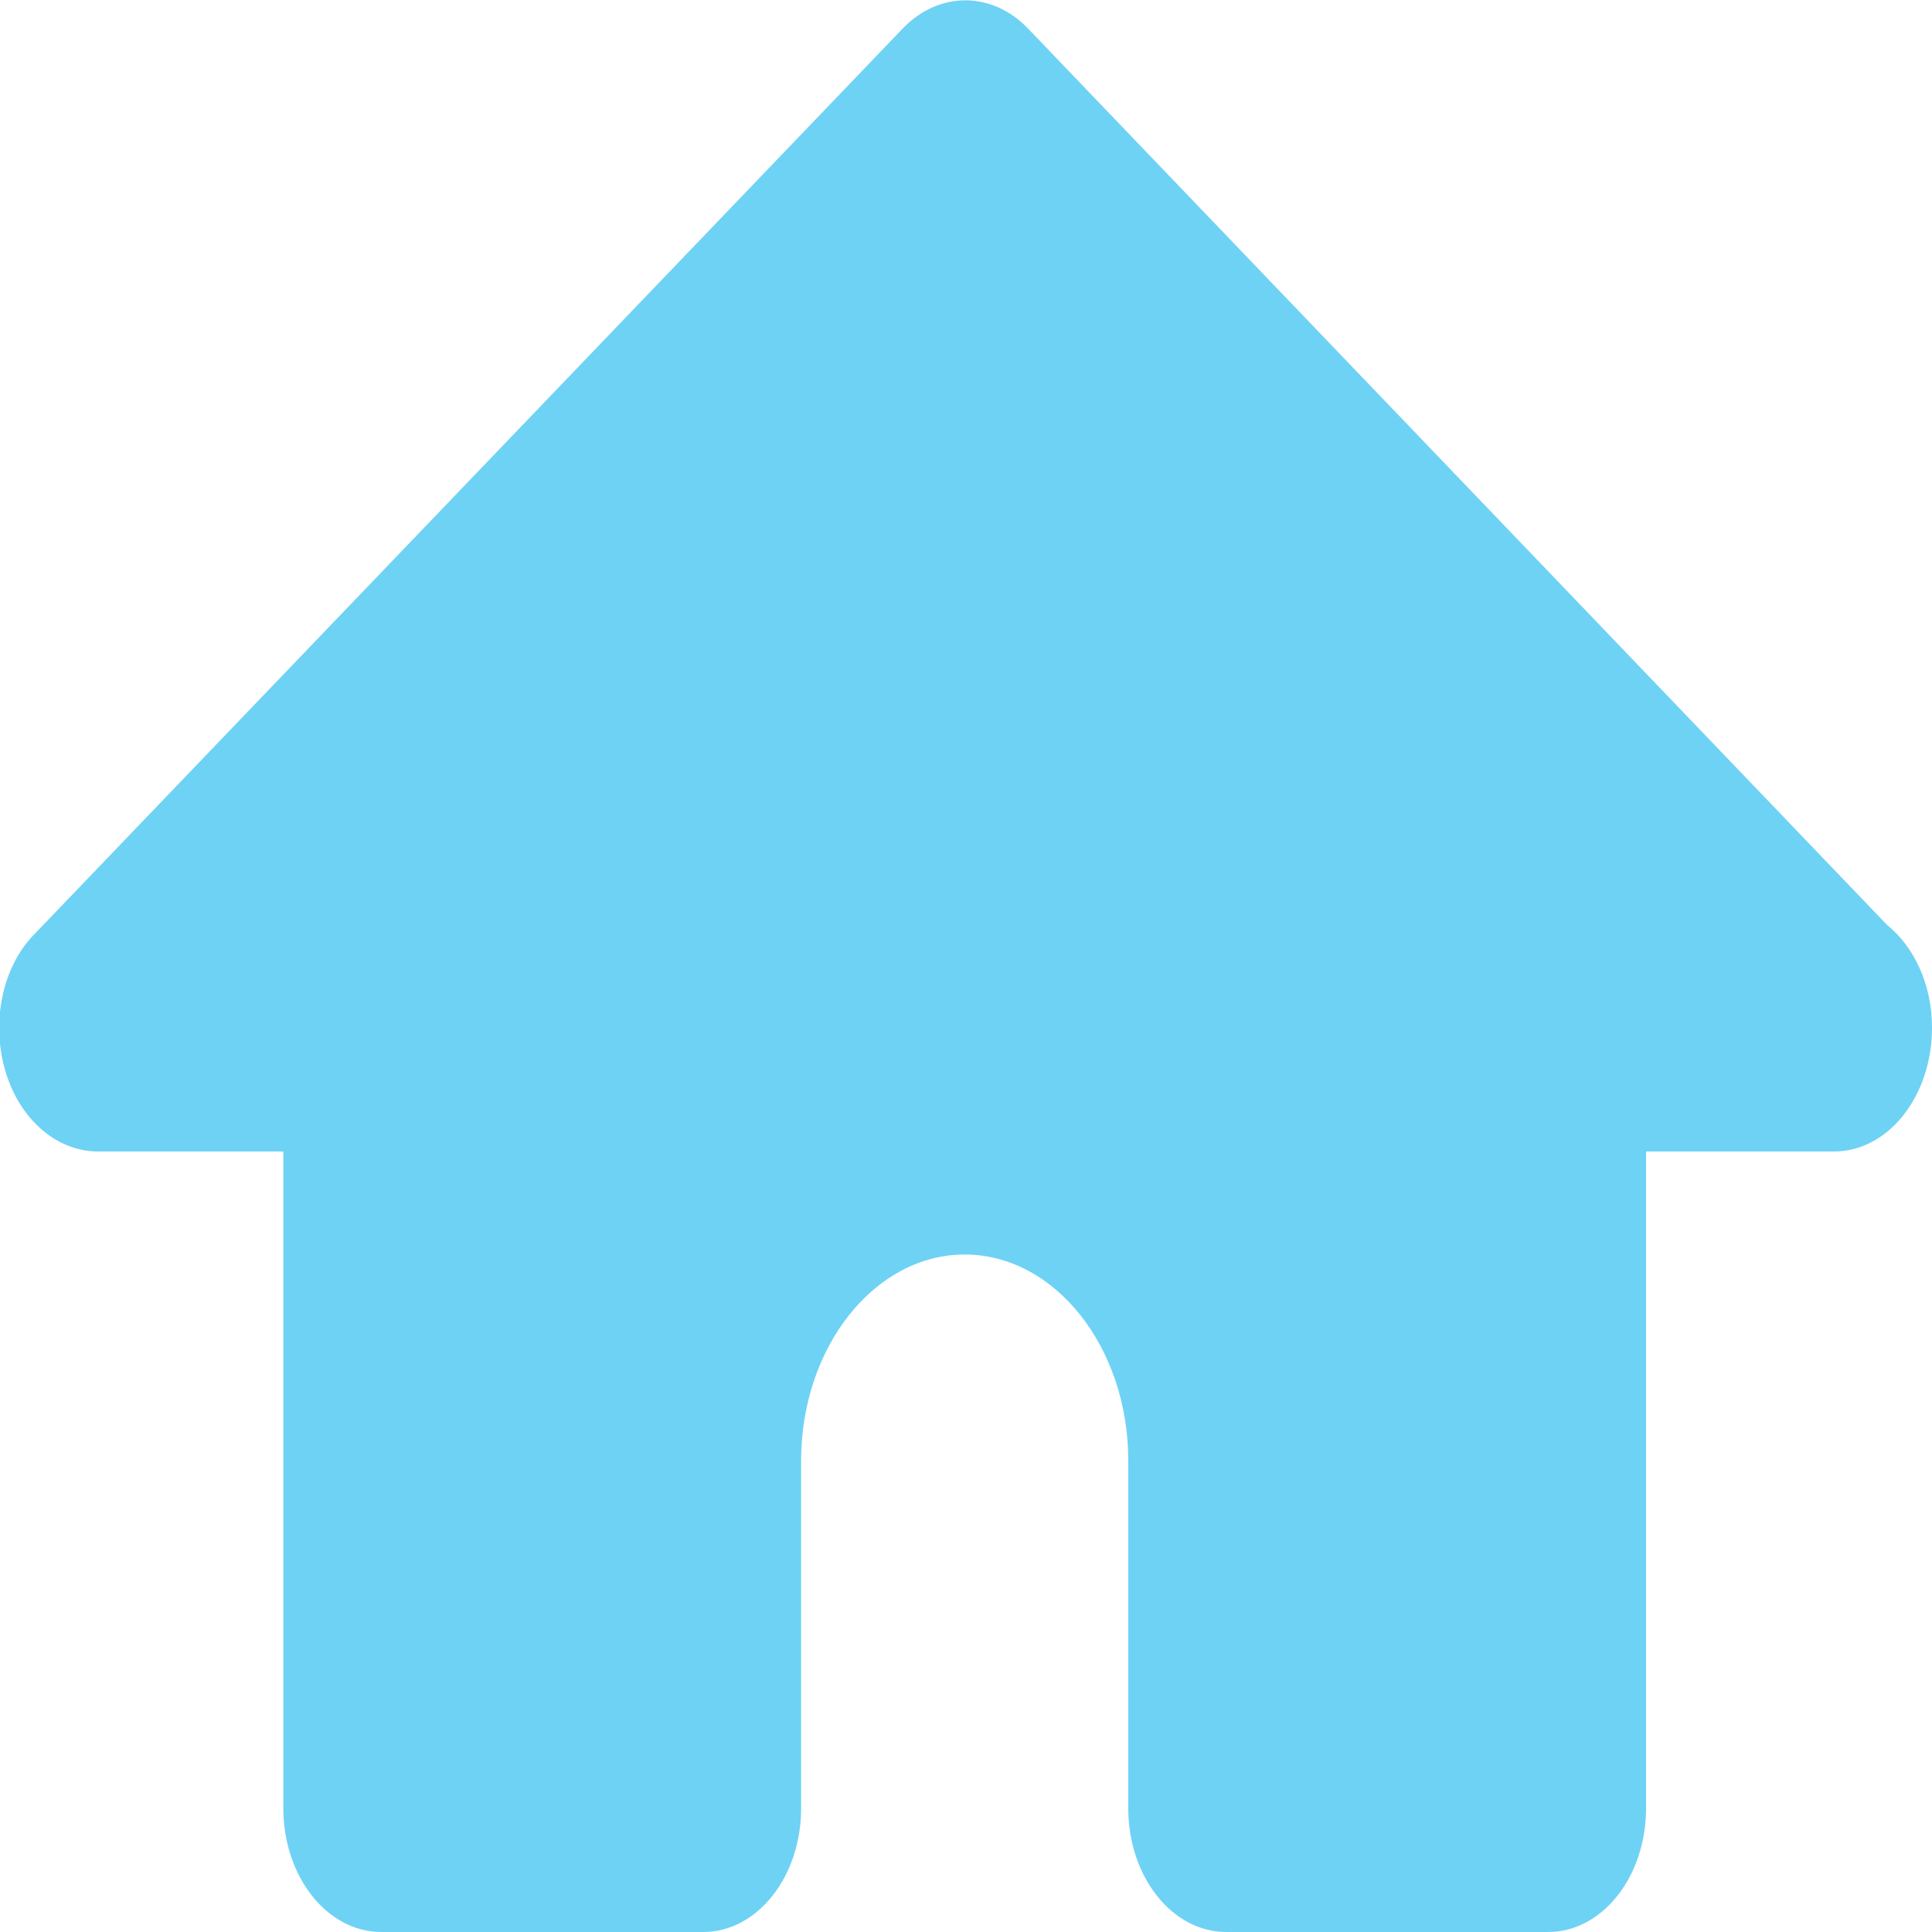 <?xml version="1.0" encoding="utf-8"?>
<!-- Generator: Adobe Illustrator 27.0.0, SVG Export Plug-In . SVG Version: 6.00 Build 0)  -->
<svg version="1.1" id="Capa_1" xmlns="http://www.w3.org/2000/svg" xmlns:xlink="http://www.w3.org/1999/xlink" x="0px" y="0px"
	 viewBox="0 0 150 150" style="enable-background:new 0 0 150 150;" xml:space="preserve">
<style type="text/css">
	.st0{fill:#6ED2F5;}
</style>
<g>
	<path class="st0" d="M150,79.8c0,5.3-3.4,9.6-7.6,9.6c0,0,0,0-0.1,0h-14.5v51c0,5.3-3.4,9.6-7.6,9.6h-25c-4.2,0-7.6-4.3-7.6-9.6
		v-27c0-8.8-5.7-16-12.7-16s-12.7,7.2-12.7,16v27c0,5.3-3.4,9.6-7.6,9.6h-25c-4.2,0-7.6-4.3-7.6-9.6v-51H7.6c-3.2,0-6.1-2.5-7.2-6.3
		S0.2,75,2.7,72.5L70.1,2.2c2.8-2.9,6.9-2.9,9.7,0l66.7,69.6C148.6,73.5,150,76.4,150,79.8z"/>
</g>
</svg>
